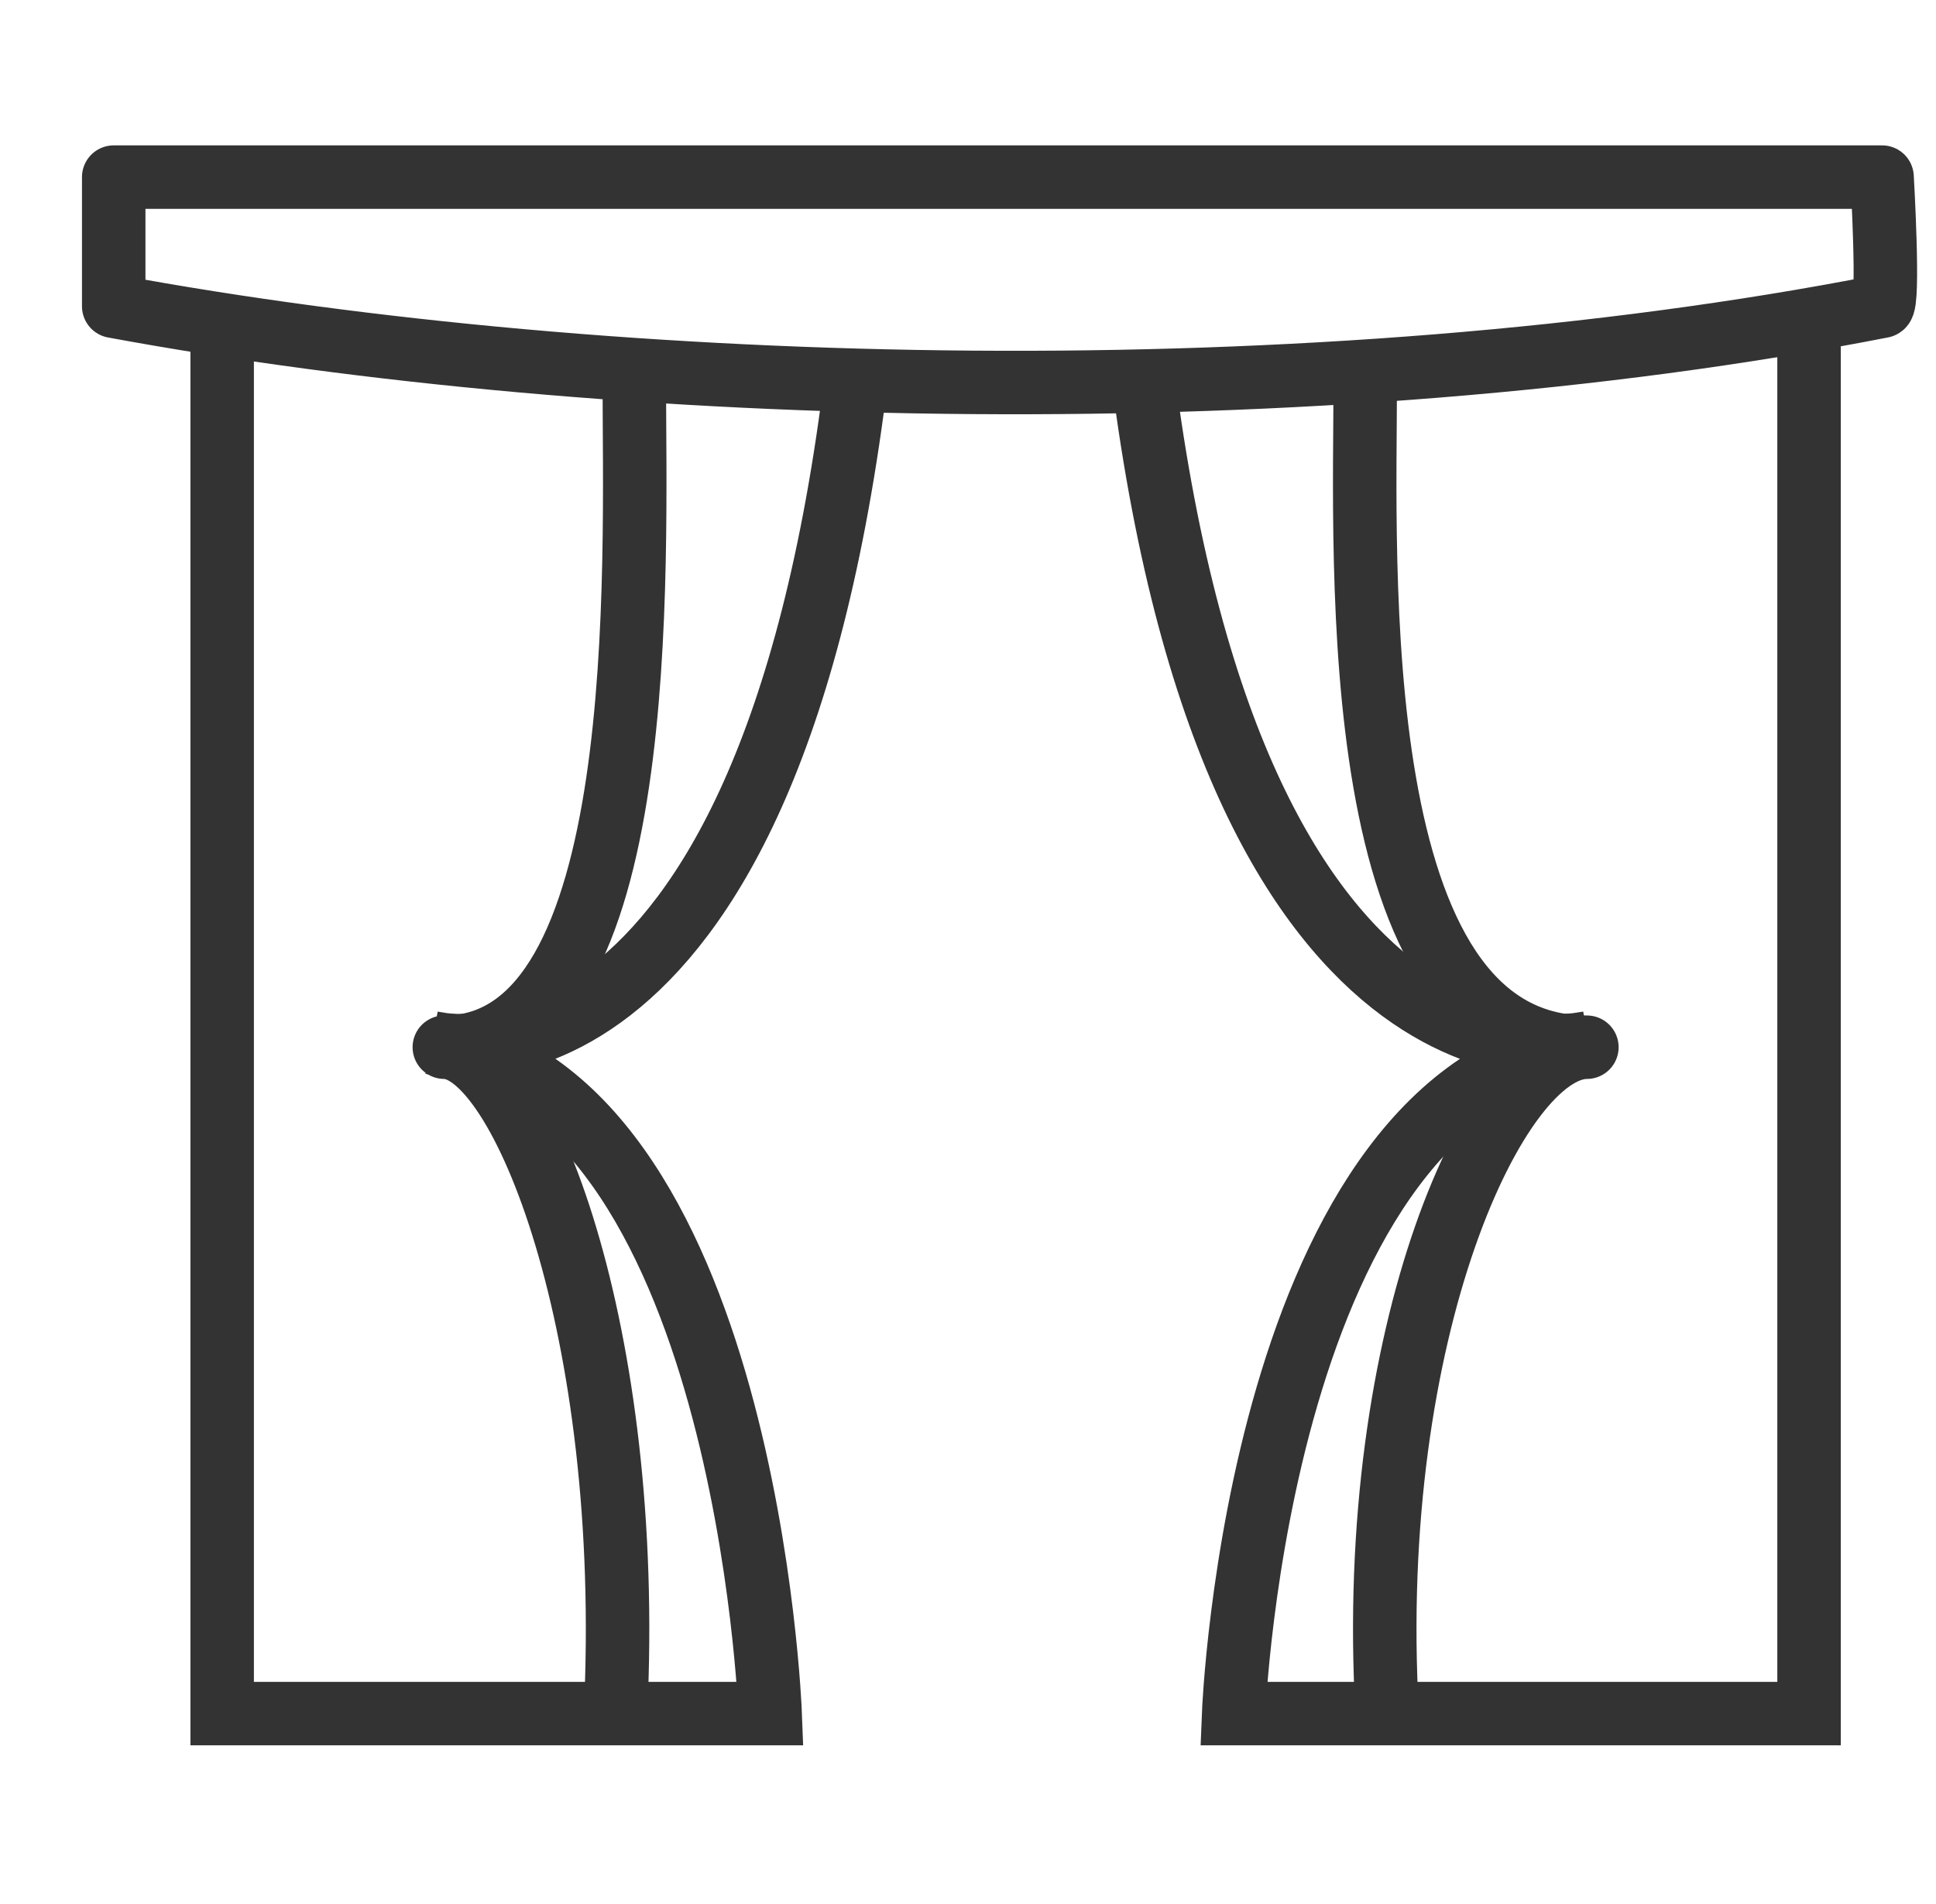 <svg xmlns="http://www.w3.org/2000/svg" width="61" height="60" fill="none" viewBox="0 0 61 60">
    <path stroke="#333" stroke-miterlimit="10" stroke-width="2" d="M27 11.737c-2.857 23.737-13.354 21.131-13.354 21.131C23.522 34.316 24.267 54 24.267 54H7V10"/>
    <path stroke="#333" stroke-linejoin="round" stroke-miterlimit="10" stroke-width="2" d="M19.986 12c0 5.753.593 21-5.986 21 2.43 0 5.986 8.918 5.393 21"/>
    <path stroke="#333" stroke-miterlimit="10" stroke-width="2" d="M36 11.737c3 23.737 14.022 21.131 14.022 21.131C39.652 34.316 38.87 54 38.87 54H57V10"/>
    <path stroke="#333" stroke-linejoin="round" stroke-miterlimit="10" stroke-width="2" d="M43.016 12c0 5.753-.691 21 6.984 21-2.835 0-6.984 8.918-6.292 21M3.583 9.651c15.736 2.907 37.883 3.489 55.718 0 .233-.058 0-4.07 0-4.07H3.583v4.07z"/>
</svg>
